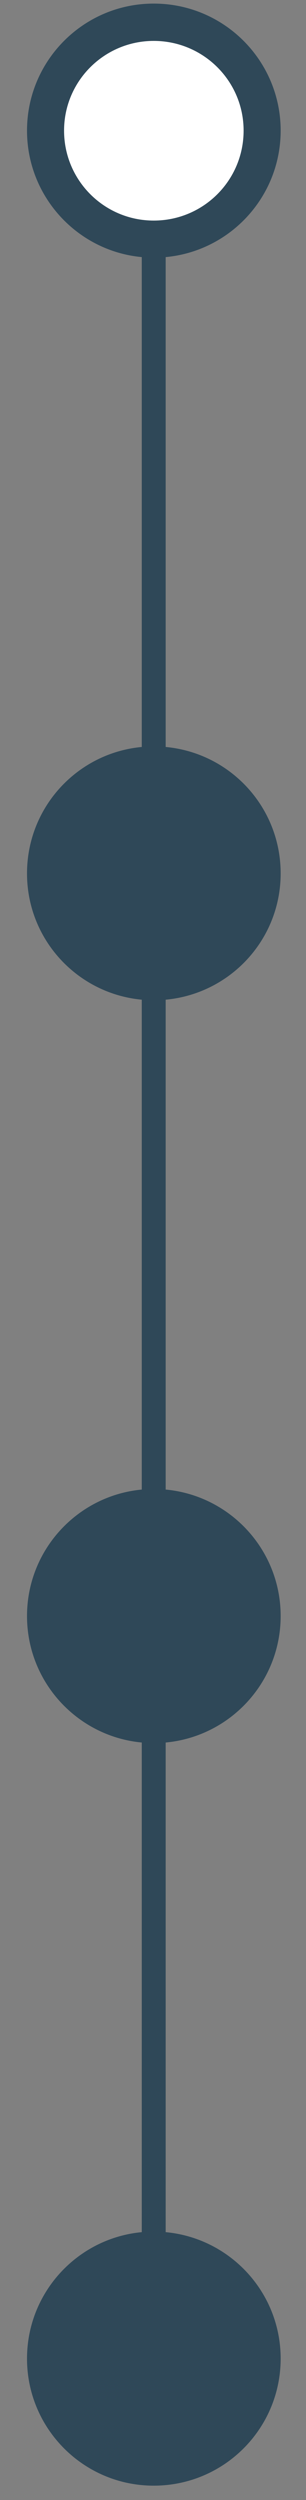 <svg version="1.2" xmlns="http://www.w3.org/2000/svg" viewBox="0 0 128 1045" width="128" height="1045">
	<rect x="0" y="0" width="128" height="1045" fill="#808080" stroke="none"/>
	<title>arnionprogress</title>
	<style>
		.s0 { fill: #2f4858 } 
		.s1 { fill: none;stroke: #2f4858;stroke-miterlimit:10;stroke-width: 10 } 
		.s2 { fill: #ffffff } 
	</style>
	<path id="Path 49" class="s0" d="m117.4 54.6c0 29.3-23.7 53.1-53.1 53.1-29.3 0-53-23.8-53-53.1 0-29.3 23.7-53.1 53-53.1 29.4 0 53.1 23.8 53.1 53.1zm0 931.3c0 29.3-23.7 53.1-53.1 53.1-29.3 0-53-23.8-53-53.1 0-29.3 23.7-53.1 53-53.1 29.4 0 53.1 23.8 53.1 53.1zm0-310.4c0 29.3-23.7 53.1-53.1 53.1-29.3 0-53-23.8-53-53.1 0-29.3 23.7-53.1 53-53.1 29.4 0 53.1 23.8 53.1 53.1zm0-310.4c0 29.3-23.7 53-53.1 53-29.3 0-53-23.7-53-53 0-29.4 23.7-53.1 53-53.1 29.4 0 53.1 23.7 53.1 53.1z"/>
	<path id="Shape 1" fill-rule="evenodd" class="s0" d="m66.5 432.1h-5v-1.9h5z"/>
	<path id="Path 50" class="s1" d="m64.3 54.6v931.3"/>
	<path id="Path 51" class="s2" d="m101.9 54.6c0 20.8-16.8 37.6-37.6 37.6-20.7 0-37.5-16.8-37.5-37.6 0-20.7 16.8-37.5 37.5-37.5 20.8 0 37.6 16.8 37.6 37.5z"/>
</svg>